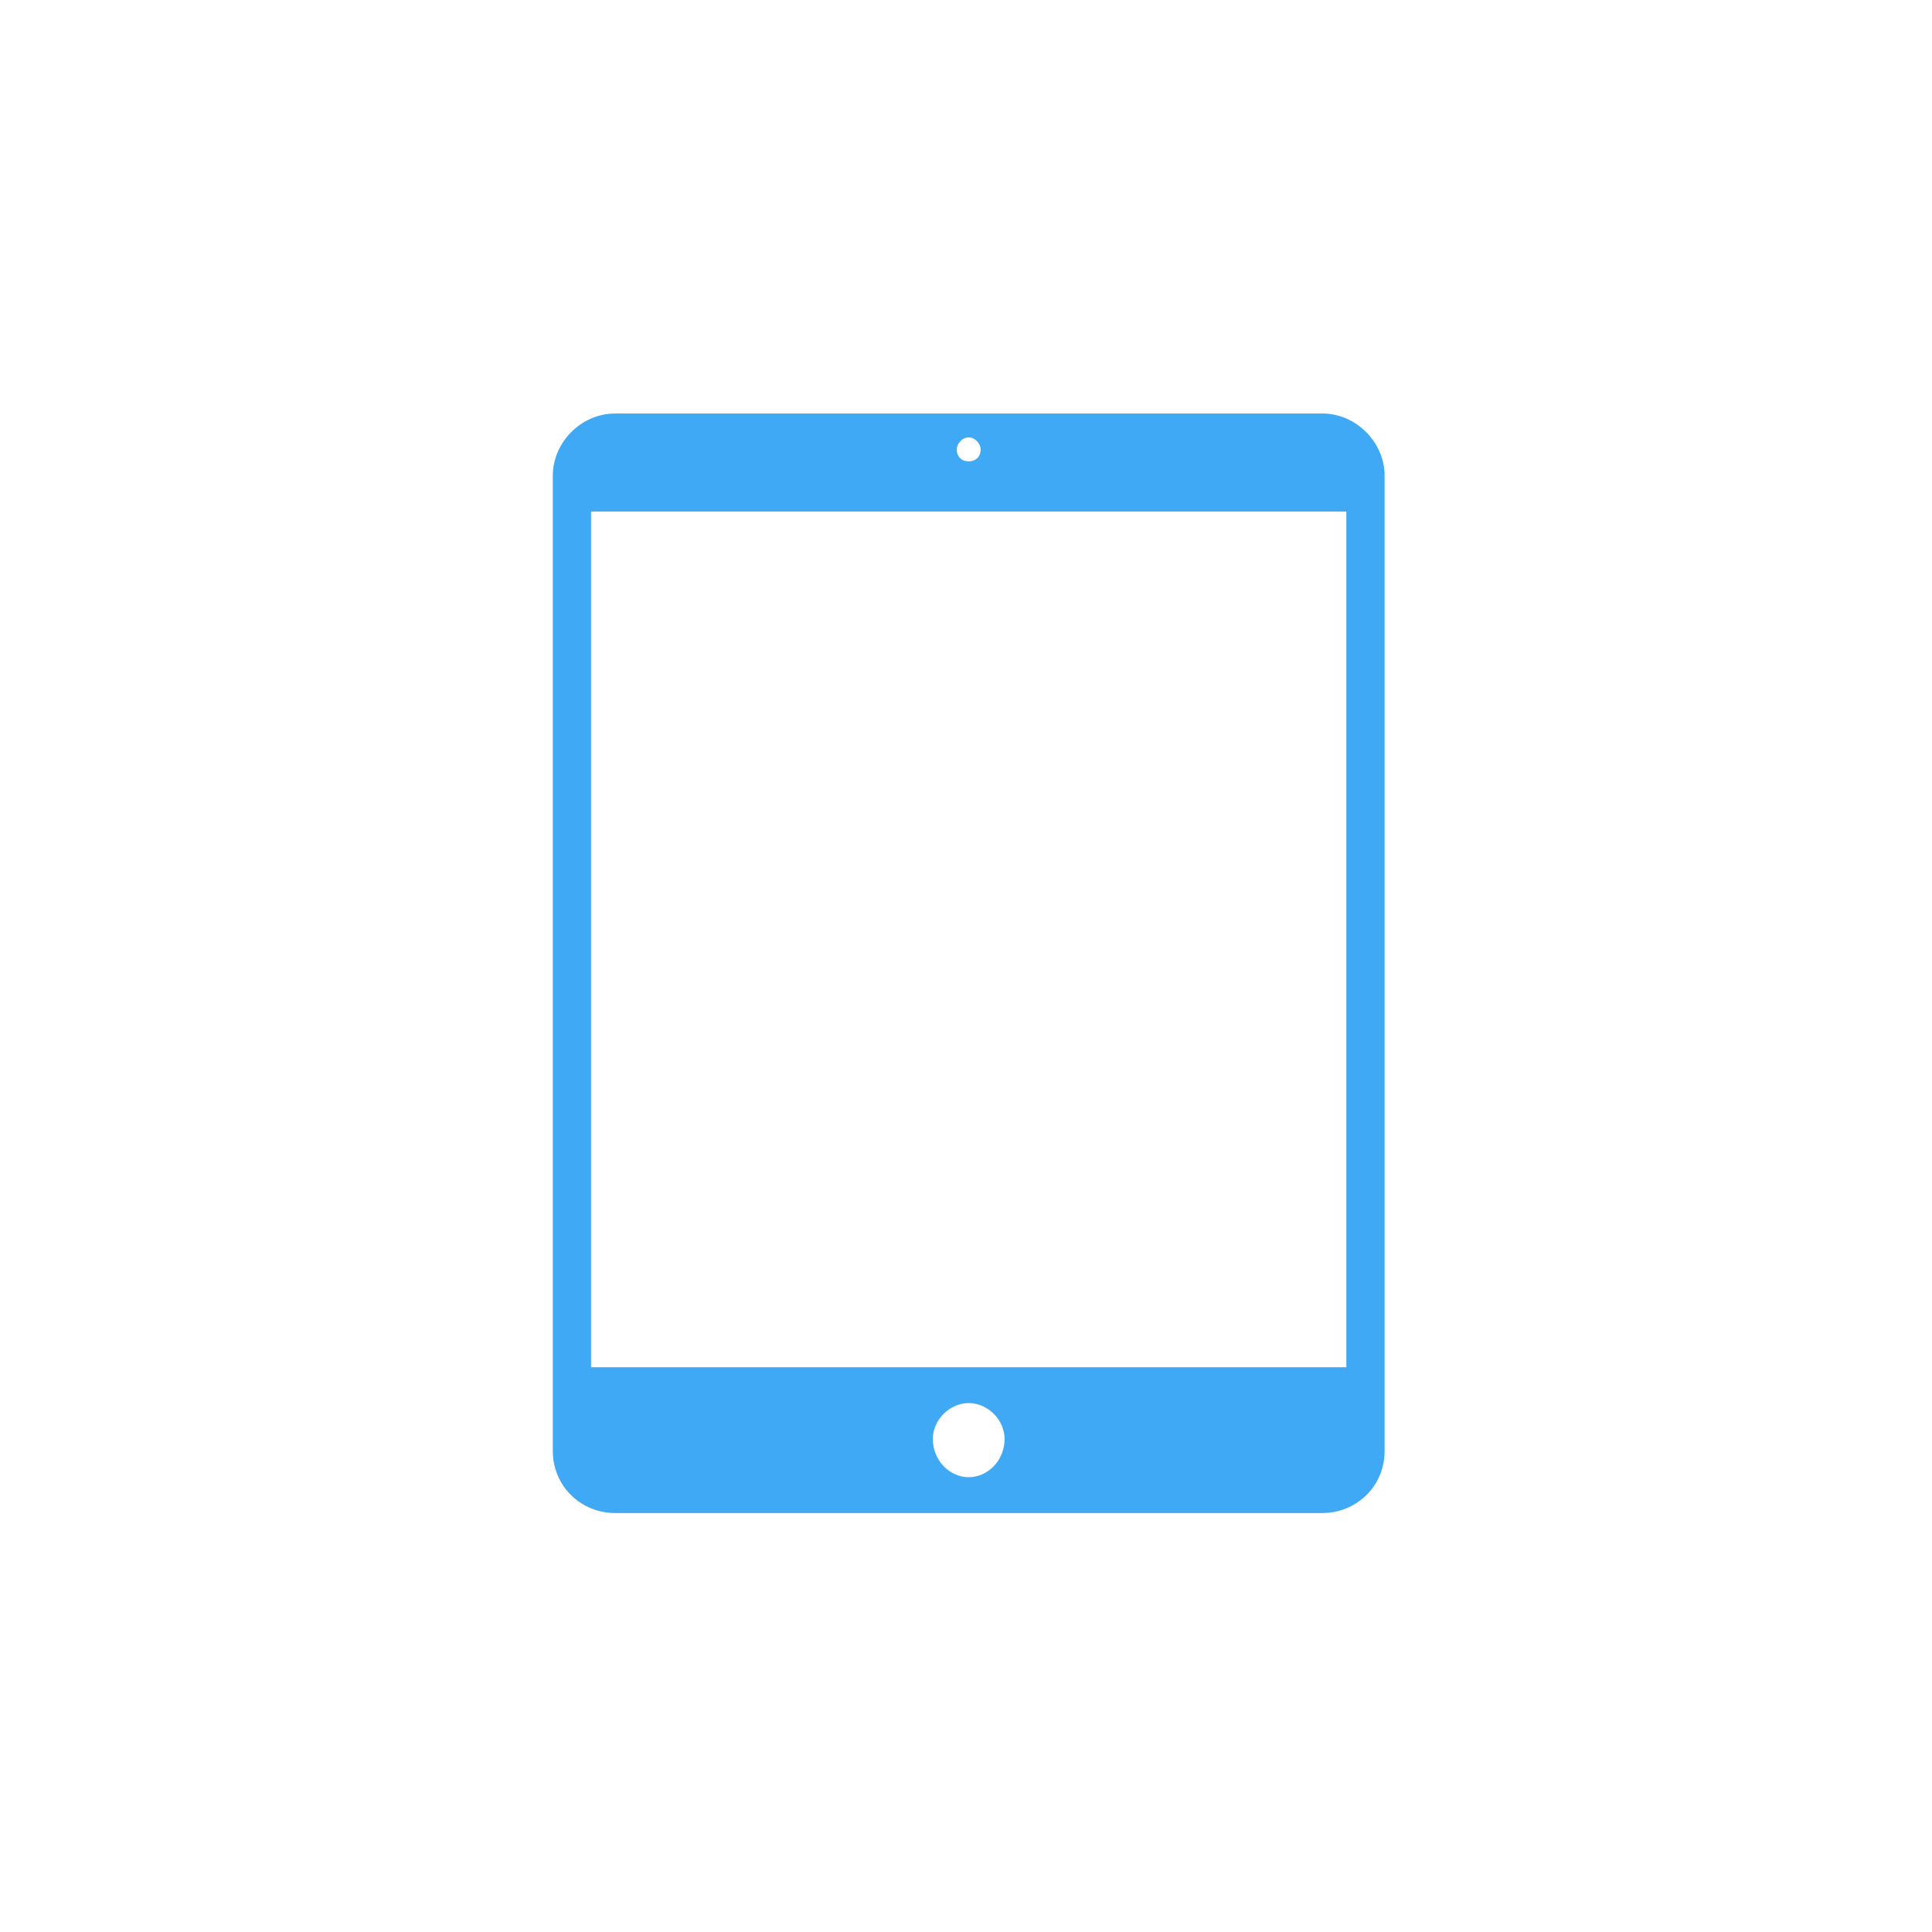 <?xml version="1.0" encoding="UTF-8"?><svg id="Laag_1" xmlns="http://www.w3.org/2000/svg" viewBox="0 0 300 300"><defs><style>.cls-1{fill:#3fa9f5;fill-rule:evenodd;stroke-width:0px;}</style></defs><g id="Layer_1"><path class="cls-1" d="m95.49,64.21h109.86c5.2,0,9.65,4.45,9.65,9.65v151.43c0,5.57-4.45,9.65-9.65,9.65h-109.86c-5.2,0-9.65-4.08-9.65-9.65V73.86c0-5.2,4.45-9.65,9.65-9.65Zm54.93,153.66c2.97,0,5.57,2.6,5.57,5.57,0,3.34-2.6,5.94-5.57,5.94s-5.57-2.6-5.57-5.94c0-2.97,2.6-5.57,5.57-5.57Zm0-149.95c1.11,0,1.86,1.11,1.86,1.86,0,1.11-.74,1.86-1.86,1.86s-1.86-.74-1.86-1.86c0-.74.74-1.86,1.86-1.86Zm-58.64,11.51h117.28v132.87h-117.28V79.43Z"/></g></svg>